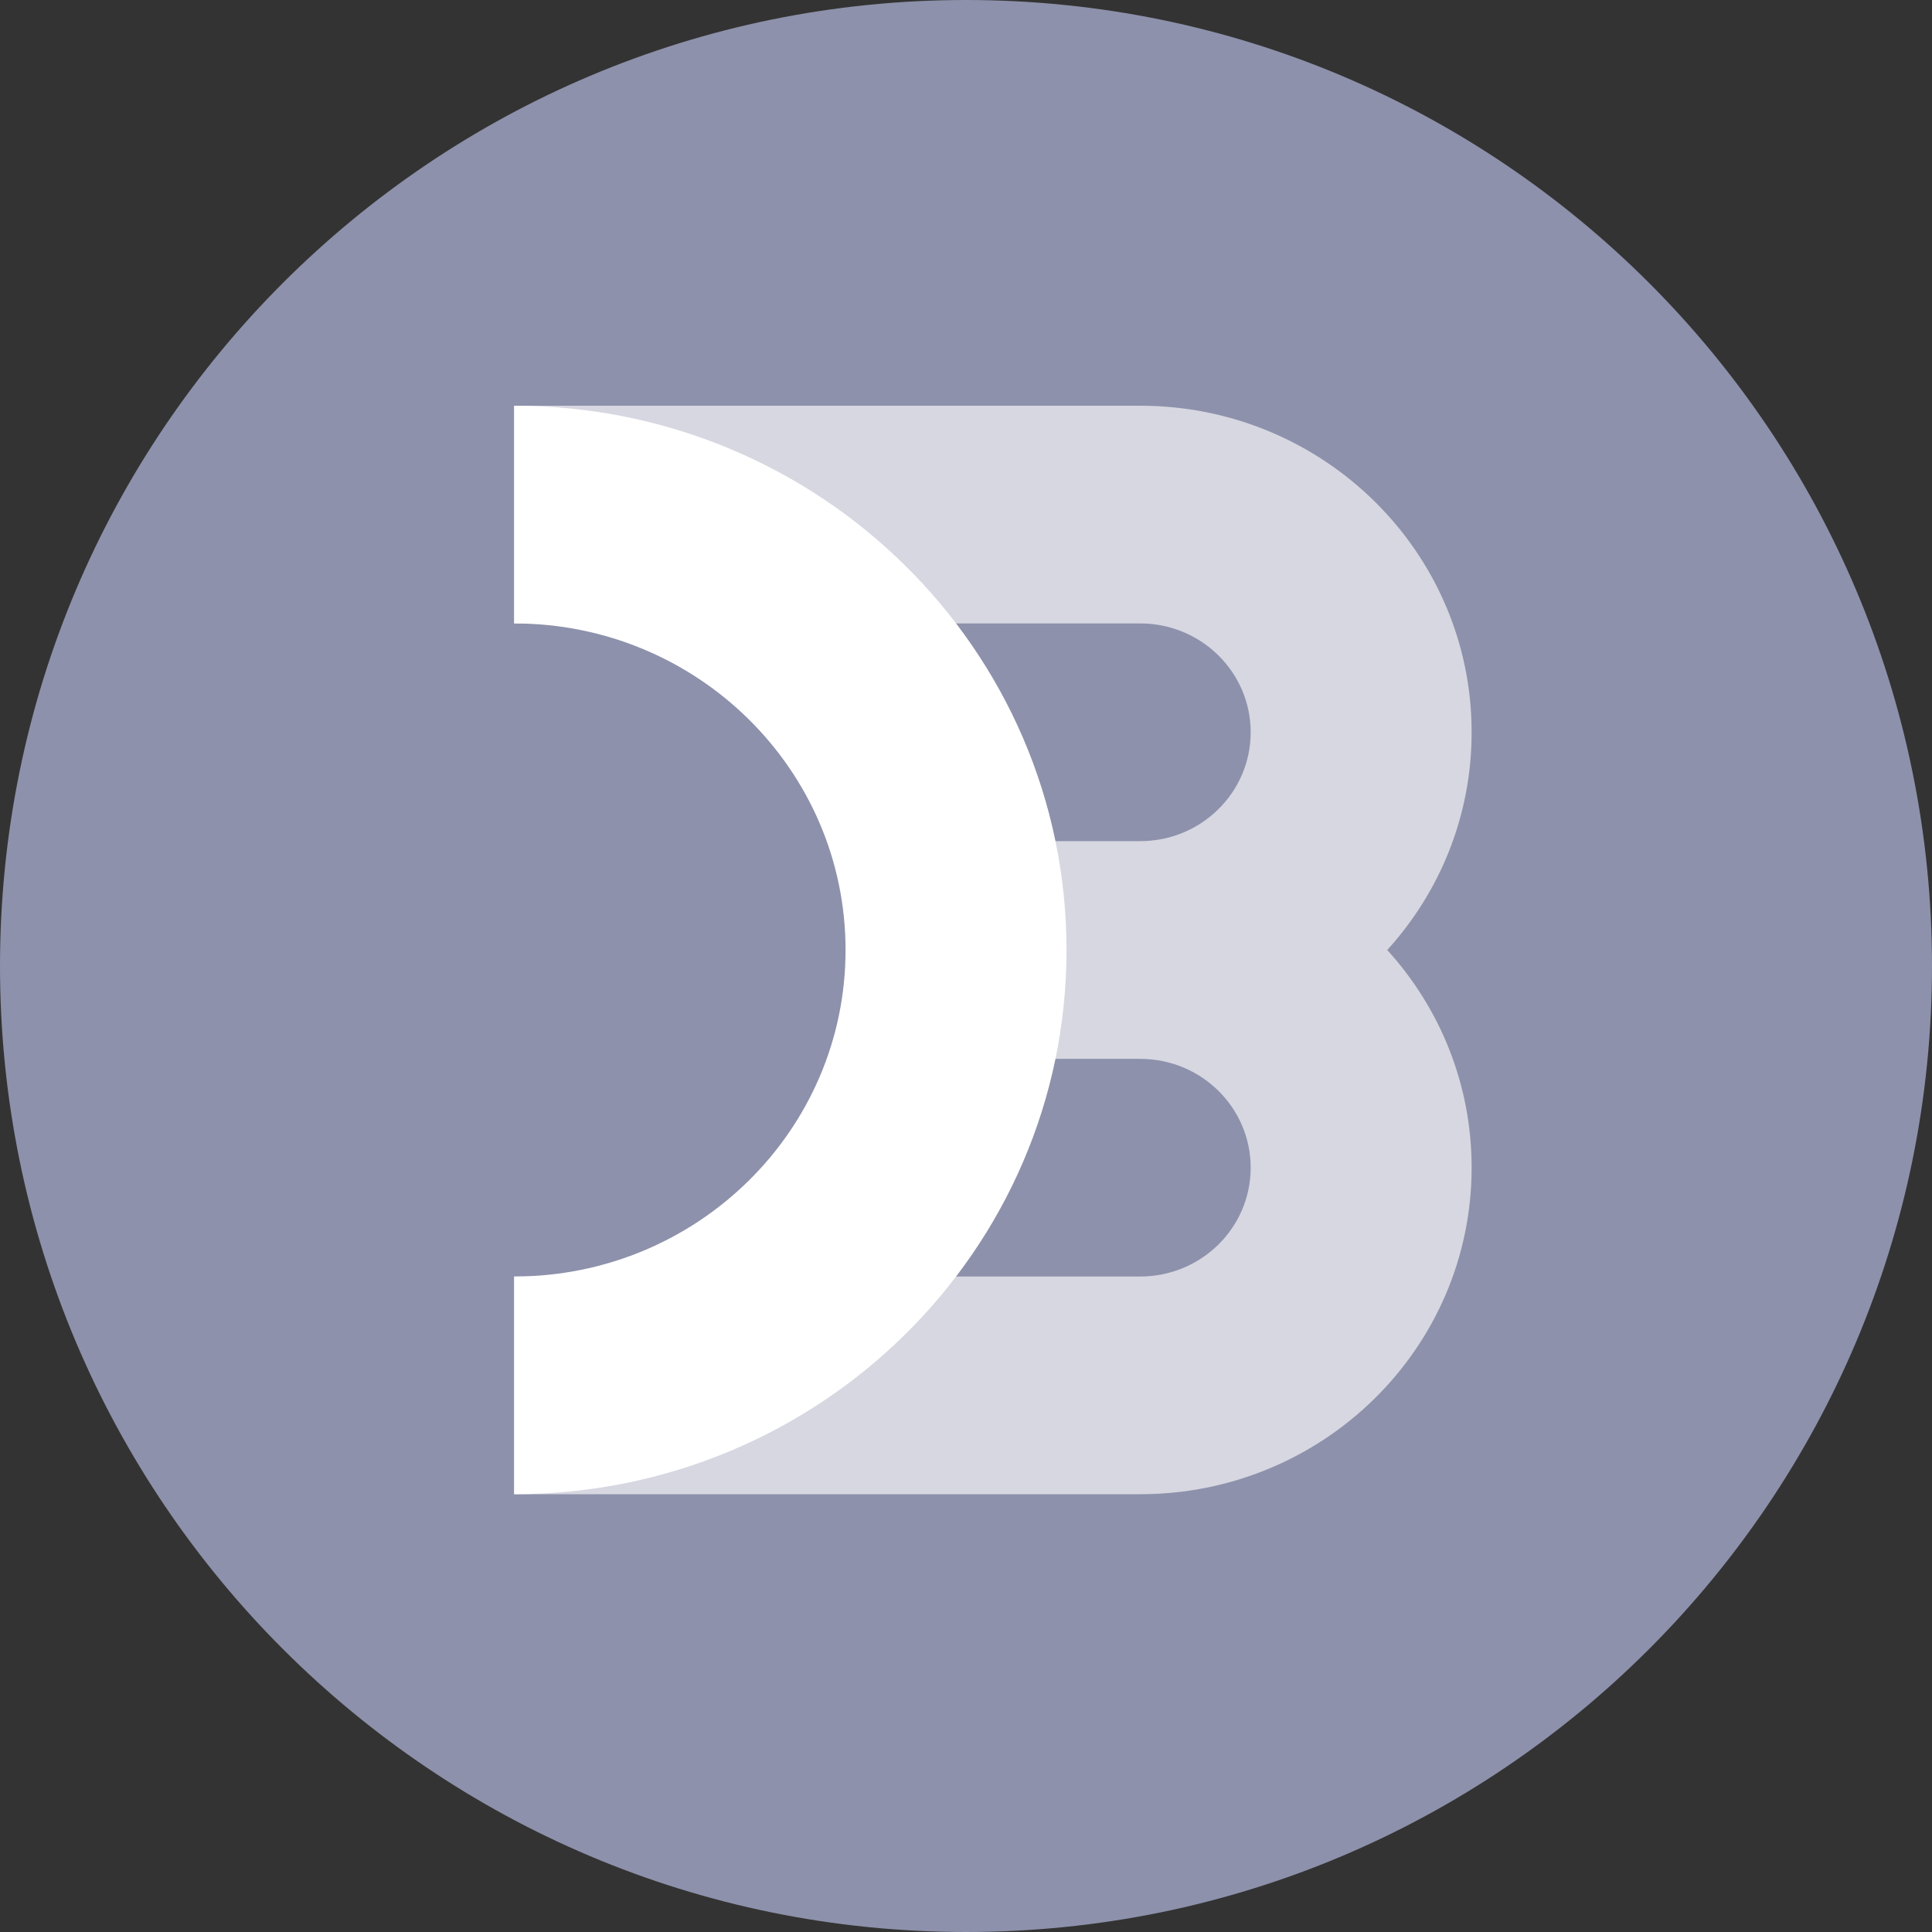 <svg width="32" height="32" viewBox="0 0 32 32" fill="none" xmlns="http://www.w3.org/2000/svg">
<rect x="0" y="0" width="32" height="32" fill="#333333" stroke="none"/>
<g clip-path="url(#clip0_508_2500)">
<path d="M16 32C24.837 32 32 24.837 32 16C32 7.163 24.837 0 16 0C7.163 0 0 7.163 0 16C0 24.837 7.163 32 16 32Z" fill="#8D91AB"/>
<g opacity="0.8">
<path fill-rule="evenodd" clip-rule="evenodd" d="M24.375 19.34C24.375 22.328 21.917 24.749 18.885 24.749H8.516V21.143H18.885C19.896 21.143 20.715 20.336 20.715 19.34C20.715 18.345 19.896 17.538 18.885 17.538H15.225V13.932H18.885C19.896 13.932 20.715 13.125 20.715 12.129C20.715 11.133 19.896 10.326 18.885 10.326H8.516V6.72H18.885C21.917 6.72 24.375 9.142 24.375 12.129C24.375 13.514 23.847 14.778 22.977 15.735C23.847 16.692 24.375 17.955 24.375 19.34Z" fill="white" fill-opacity="0.8"/>
</g>
<path d="M8.516 6.72C13.569 6.72 17.665 10.756 17.665 15.735C17.665 20.713 13.569 24.749 8.516 24.749V21.143C11.548 21.143 14.005 18.722 14.005 15.735C14.005 12.748 11.548 10.326 8.516 10.326V6.72Z" fill="white"/>
</g>
<defs>
<clipPath id="clip0_508_2500">
<rect width="32" height="32" fill="white"/>
</clipPath>
</defs>
</svg>
